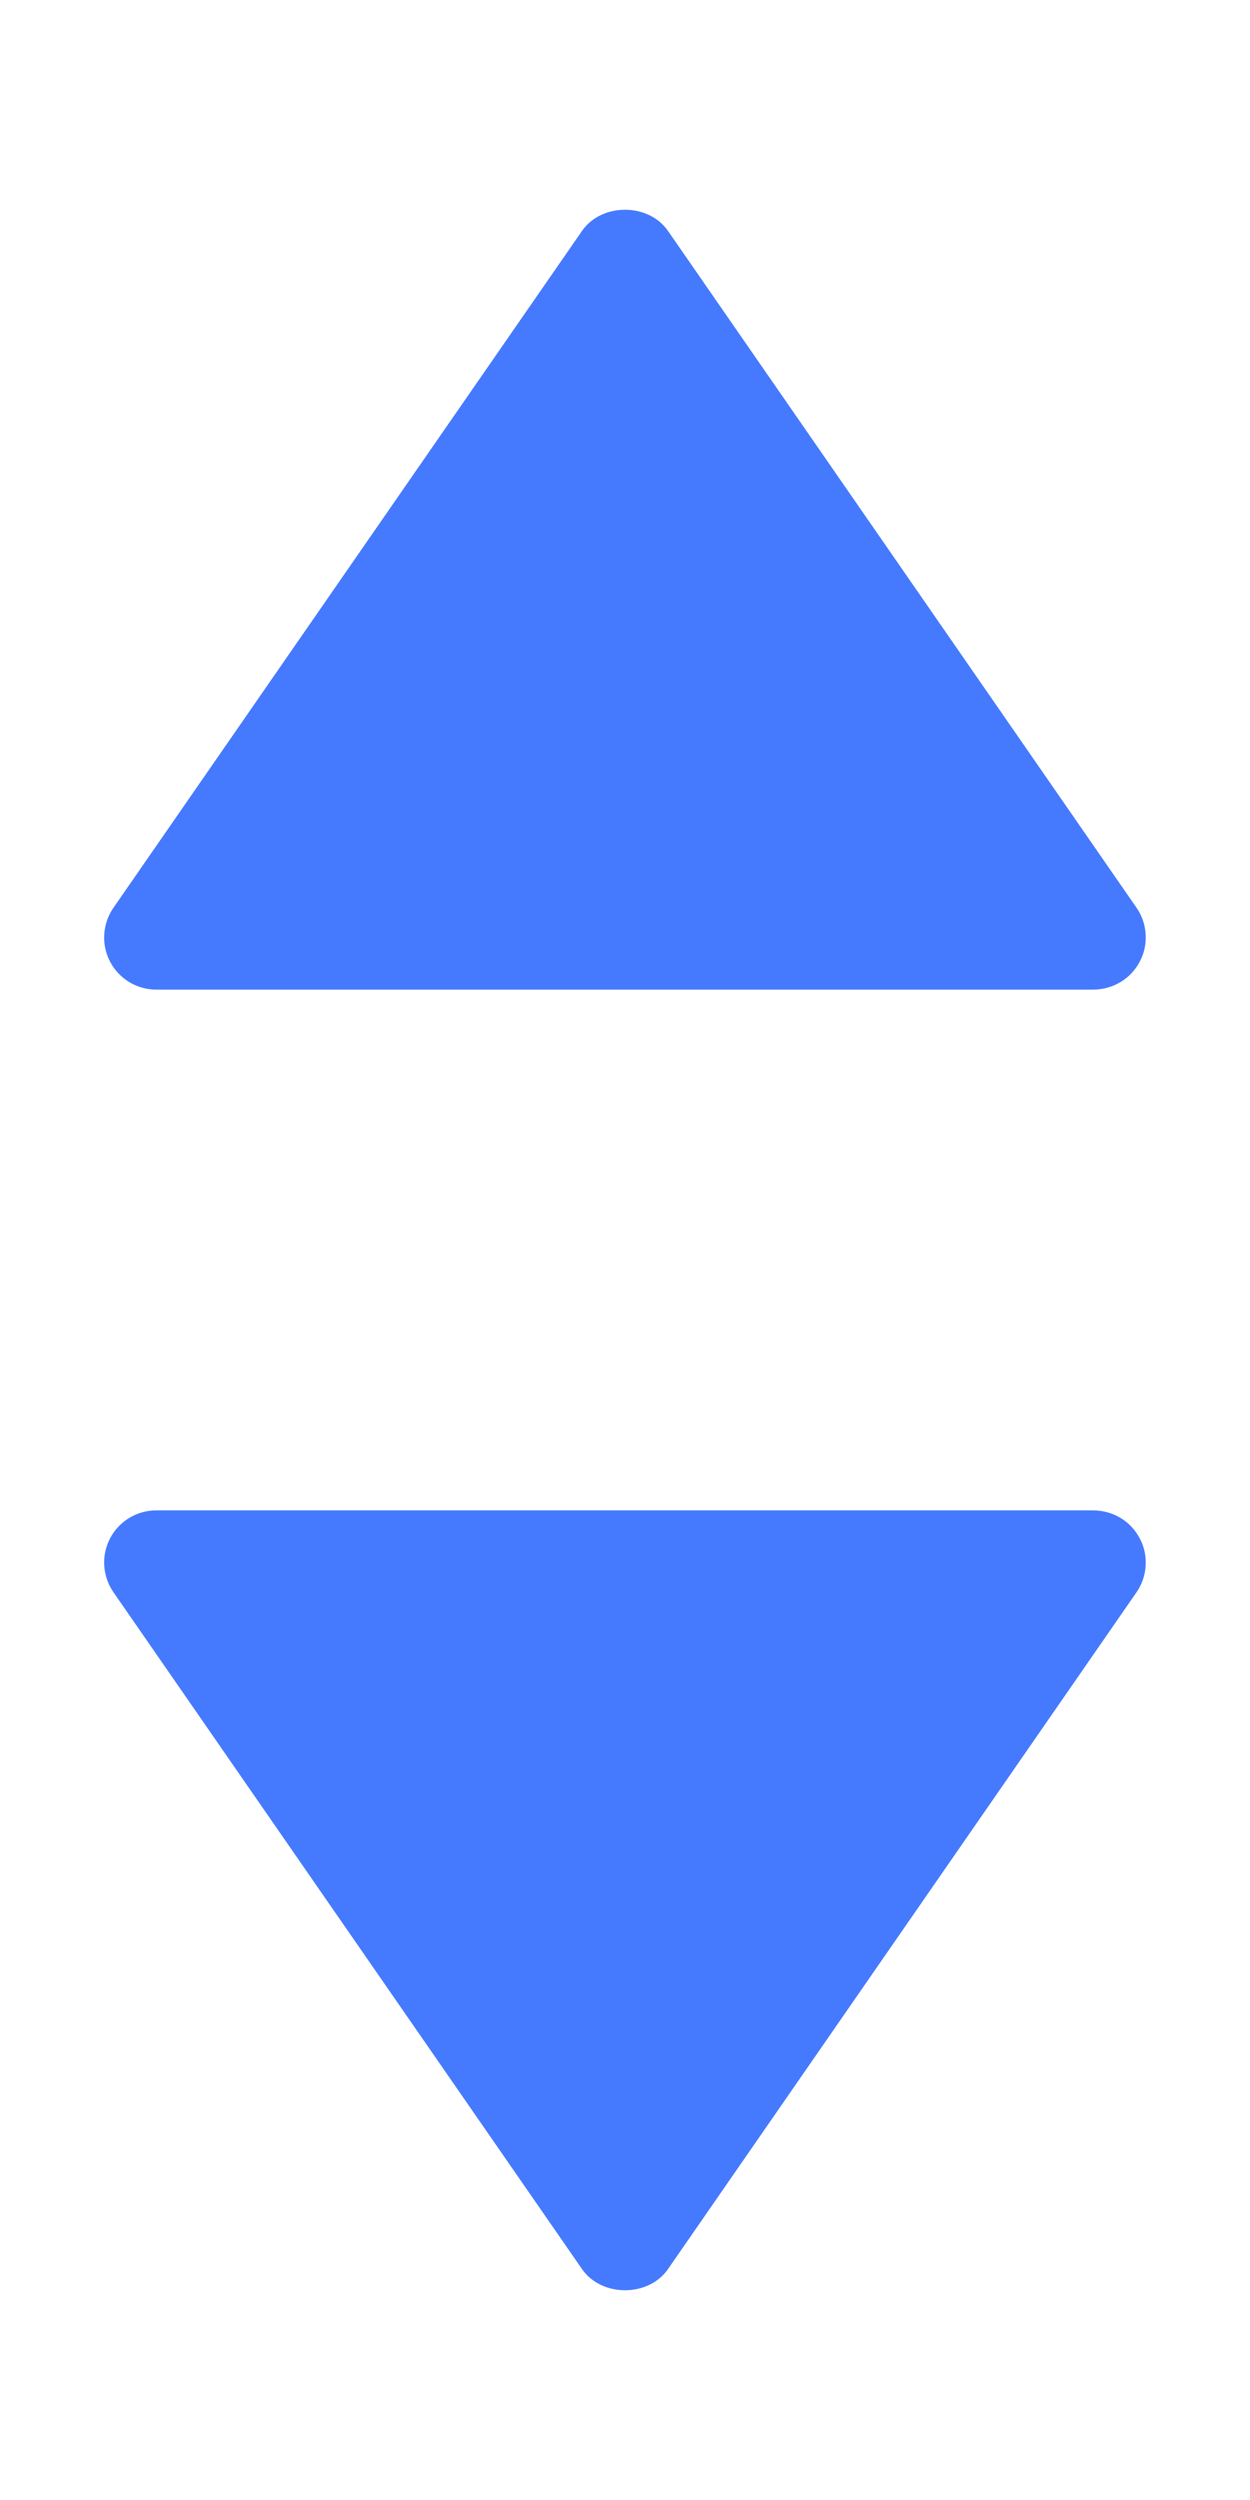 <svg width="10" height="20" viewBox="0 0 10 20" fill="none" xmlns="http://www.w3.org/2000/svg">
<path d="M1.25 7.917H8.75C8.826 7.916 8.9 7.895 8.965 7.856C9.03 7.817 9.083 7.76 9.118 7.693C9.154 7.626 9.17 7.55 9.165 7.474C9.161 7.399 9.136 7.325 9.093 7.263L5.343 1.846C5.187 1.622 4.813 1.622 4.657 1.846L0.907 7.263C0.864 7.325 0.839 7.398 0.834 7.474C0.829 7.55 0.845 7.626 0.881 7.694C0.916 7.761 0.969 7.817 1.034 7.857C1.099 7.896 1.174 7.917 1.25 7.917Z" fill="#457AFF"/>
<path d="M1.25 12.083H8.75C8.826 12.084 8.9 12.105 8.965 12.144C9.03 12.183 9.083 12.24 9.118 12.307C9.154 12.374 9.17 12.45 9.165 12.526C9.161 12.601 9.136 12.675 9.093 12.737L5.343 18.154C5.187 18.378 4.813 18.378 4.657 18.154L0.907 12.737C0.864 12.675 0.839 12.601 0.834 12.526C0.829 12.45 0.845 12.374 0.881 12.306C0.916 12.239 0.969 12.183 1.034 12.143C1.099 12.104 1.174 12.083 1.25 12.083Z" fill="#457AFF"/>
</svg>

